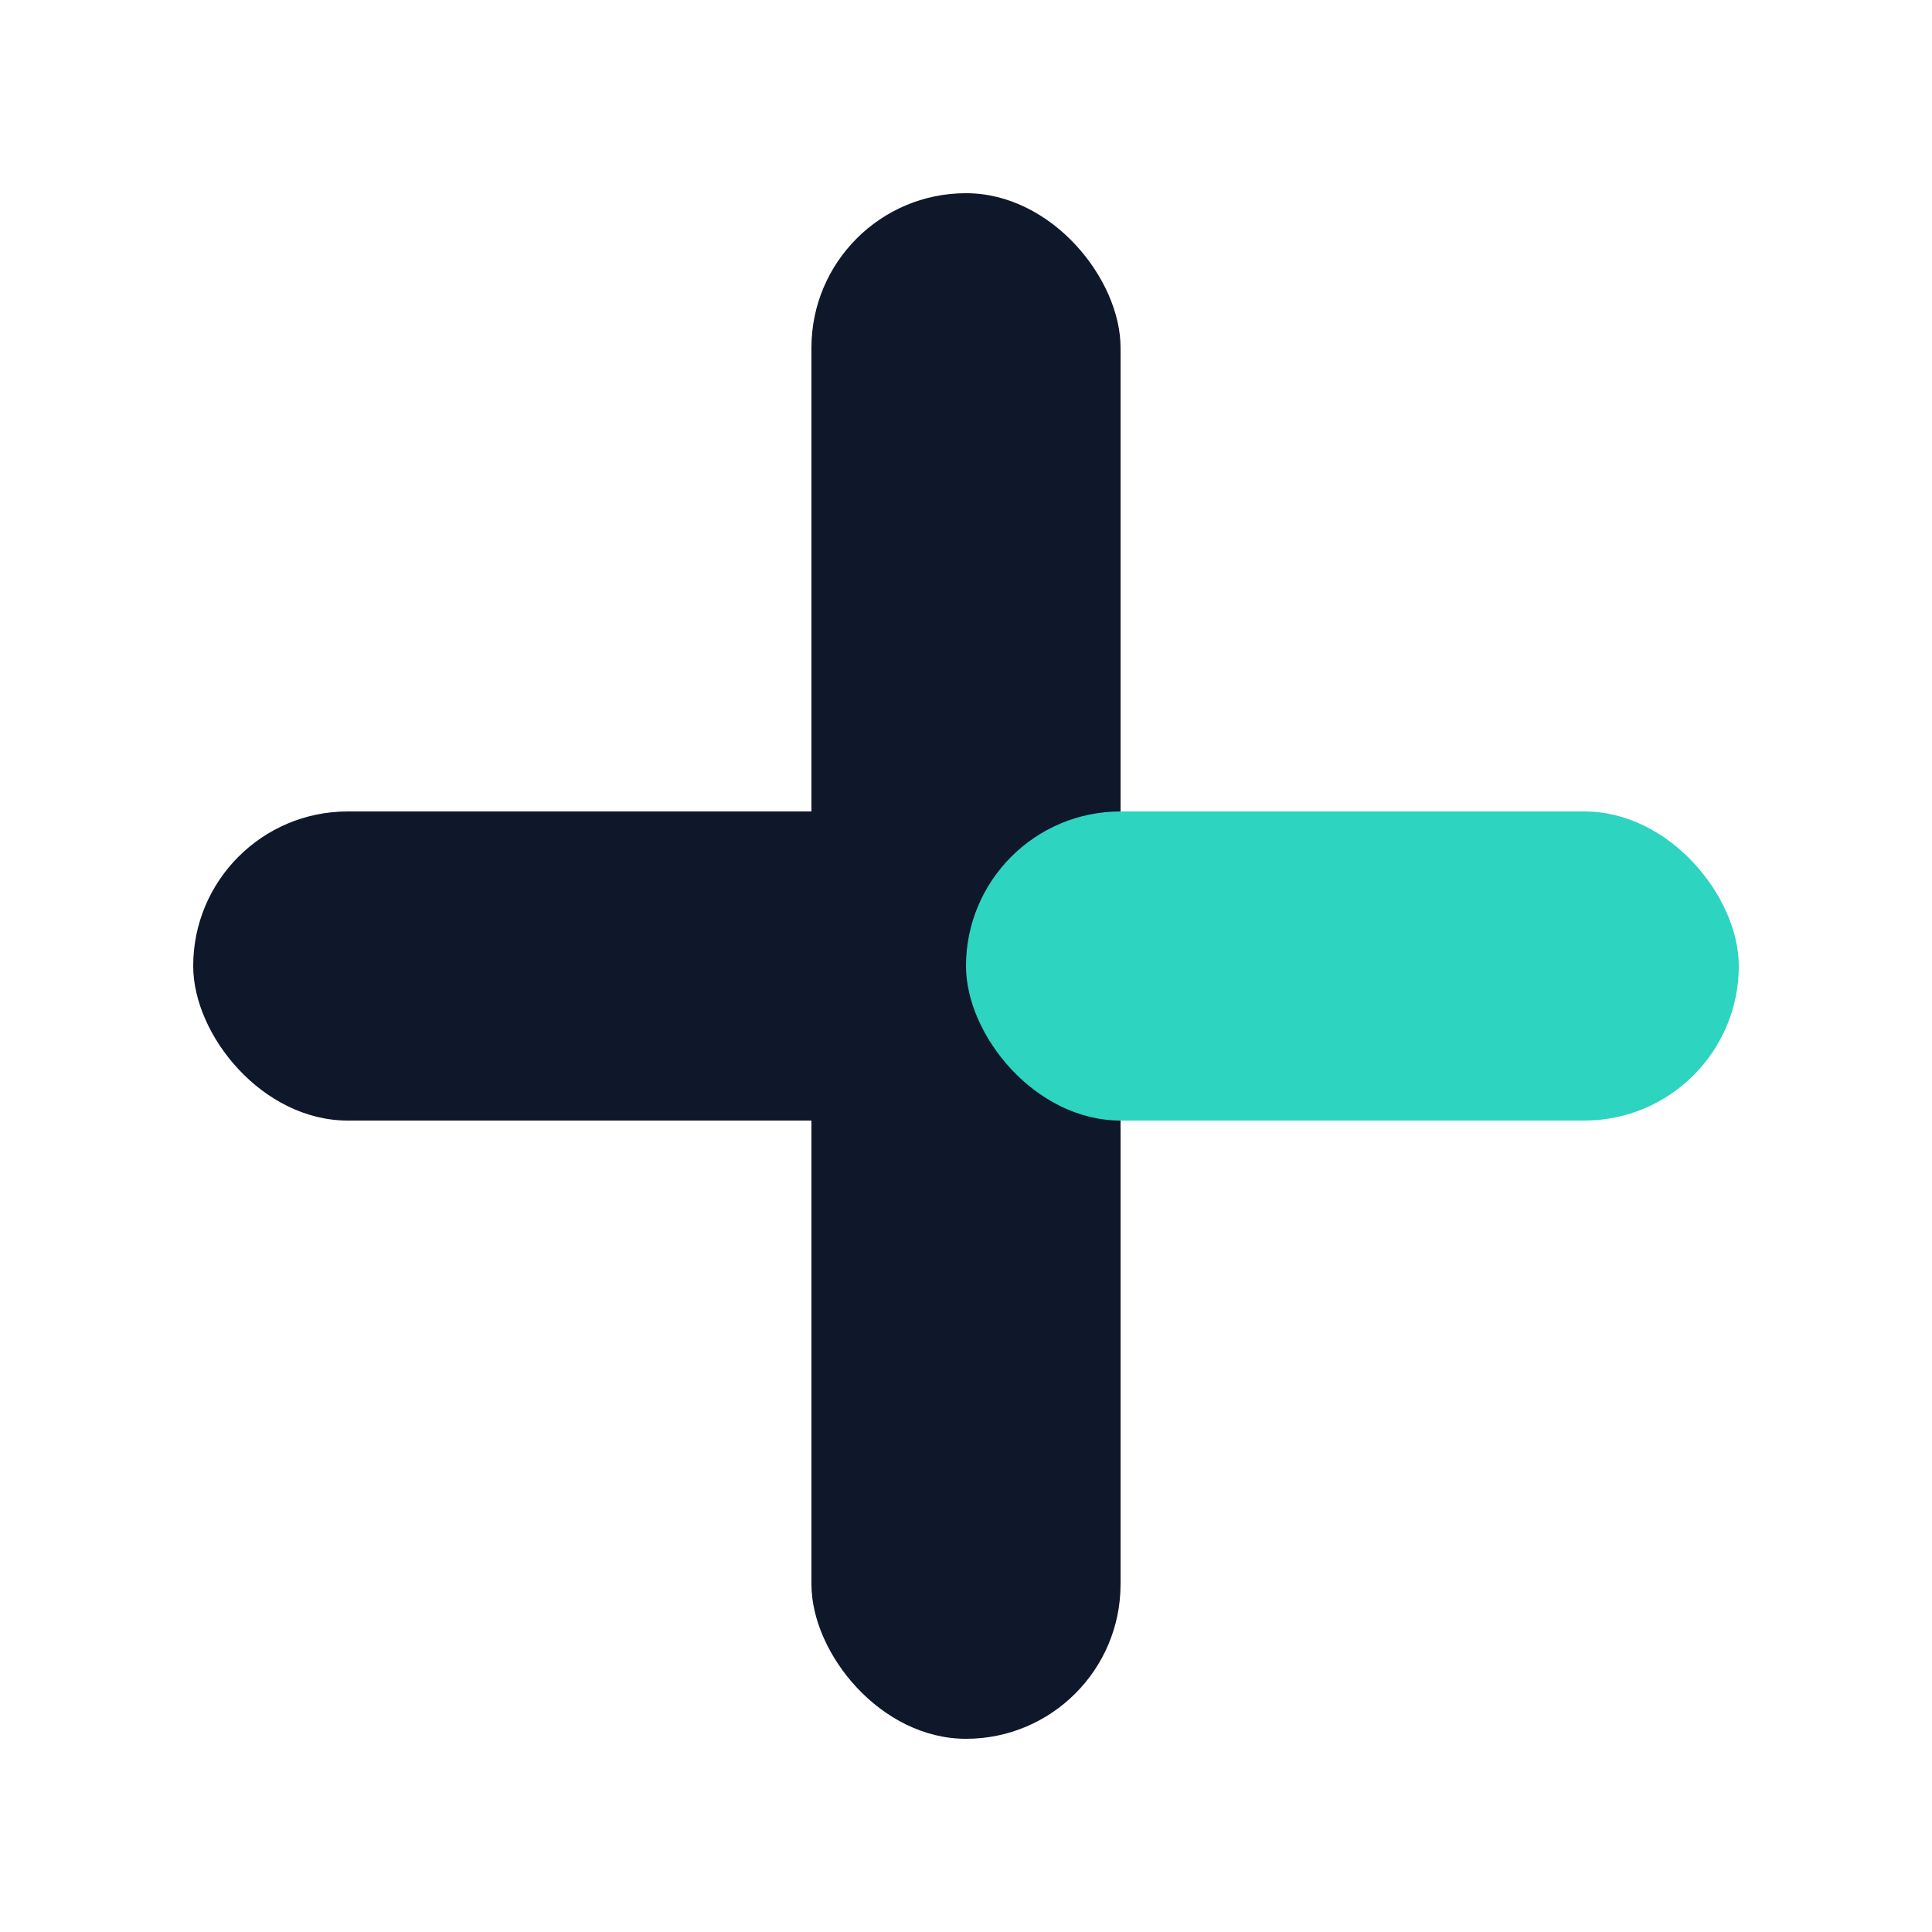 <svg width="100" height="100" viewBox="0 0 100 100" fill="none" xmlns="http://www.w3.org/2000/svg">
    <rect x="42" y="10" width="16" height="80" rx="8" fill="#0F172A"/>
    
    <rect x="10" y="42" width="40" height="16" rx="8" fill="#0F172A"/>
    
    <rect x="50" y="42" width="40" height="16" rx="8" fill="#2DD4BF"/>
</svg>